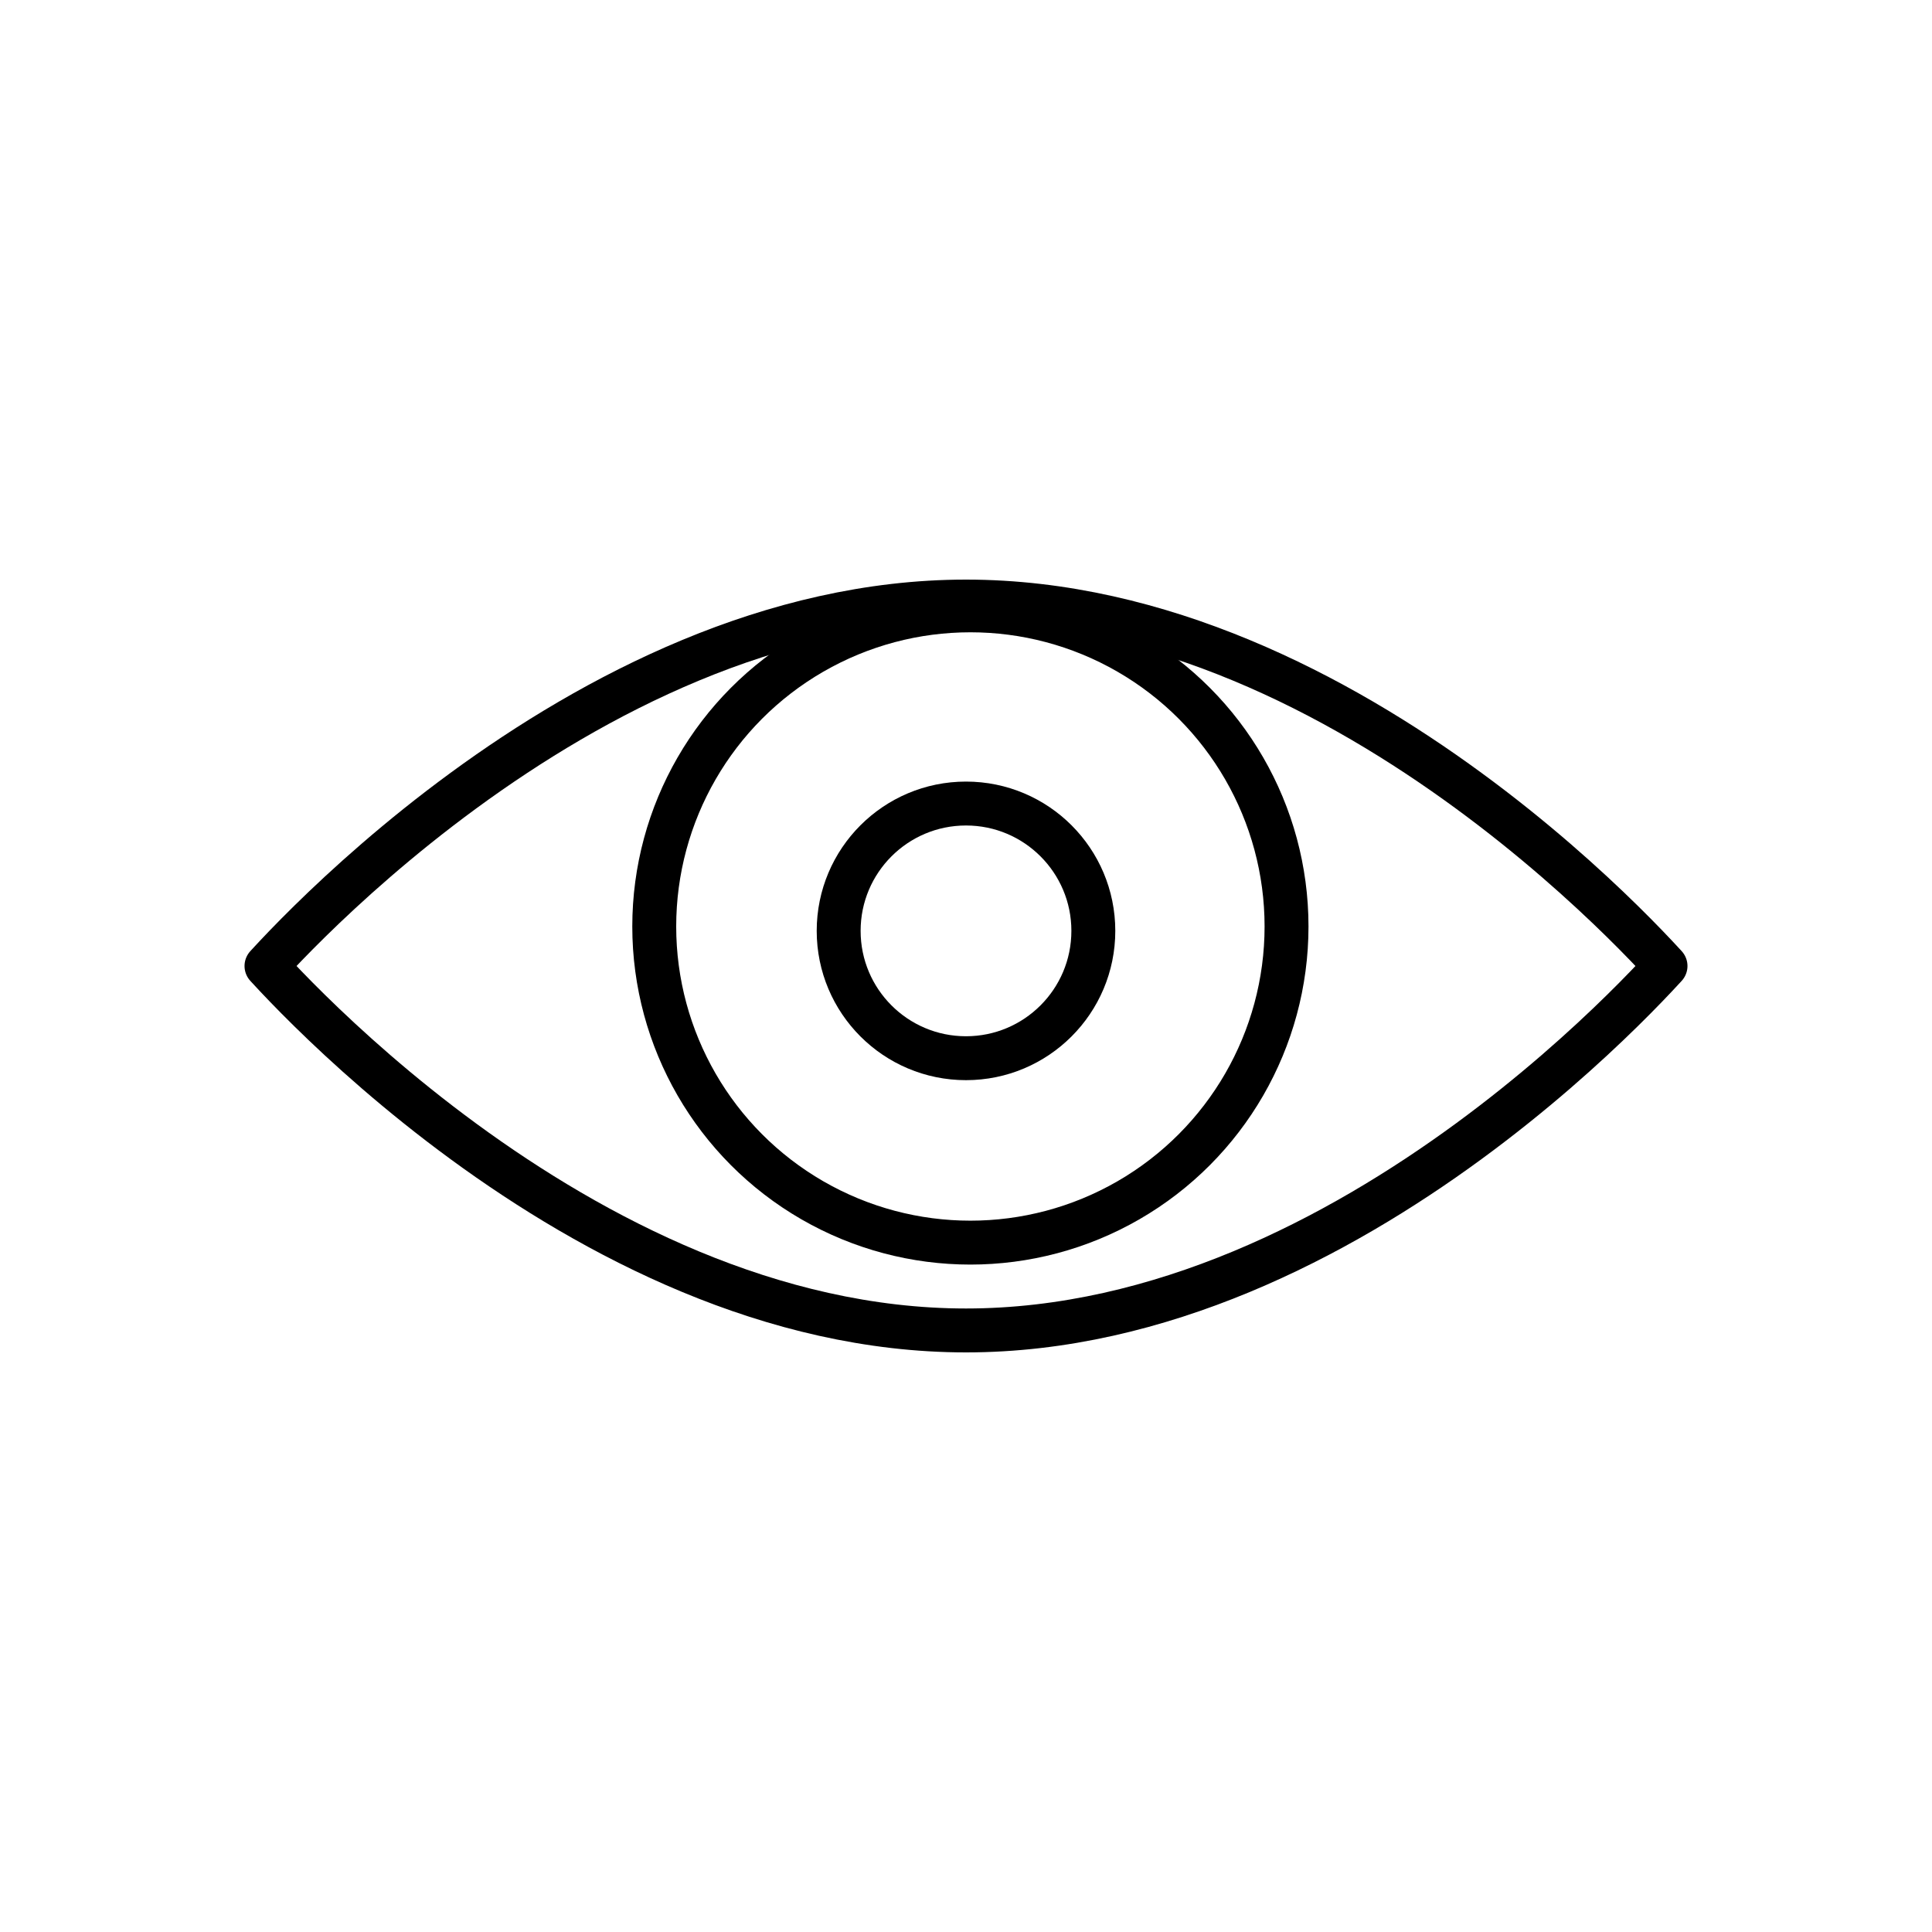 <svg xmlns="http://www.w3.org/2000/svg" fill="none" viewBox="0 0 220 220" height="220" width="220">
<rect fill="white" height="220" width="220"></rect>
<path stroke-linejoin="round" stroke-width="5" stroke="black" d="M30.527 110.199C30.465 110.131 30.404 110.065 30.345 110C30.404 109.935 30.465 109.869 30.527 109.801C31.607 108.626 33.208 106.938 35.274 104.909C39.41 100.847 45.396 95.43 52.787 90.017C67.624 79.151 87.851 68.5 110 68.5C132.149 68.5 152.376 79.151 167.213 90.017C174.604 95.43 180.59 100.847 184.726 104.909C186.792 106.938 188.393 108.626 189.473 109.801C189.536 109.869 189.596 109.935 189.655 110C189.596 110.065 189.536 110.131 189.473 110.199C188.393 111.374 186.792 113.062 184.726 115.091C180.59 119.153 174.604 124.57 167.213 129.983C152.376 140.849 132.149 151.5 110 151.5C87.851 151.5 67.624 140.849 52.787 129.983C45.396 124.57 39.41 119.153 35.274 115.091C33.208 113.062 31.607 111.374 30.527 110.199Z"></path>
<circle stroke-width="5" stroke="black" r="36" cy="105.5" cx="110.5"></circle>
<circle stroke-width="5" stroke="black" r="14.5" cy="106" cx="110"></circle>
</svg>
